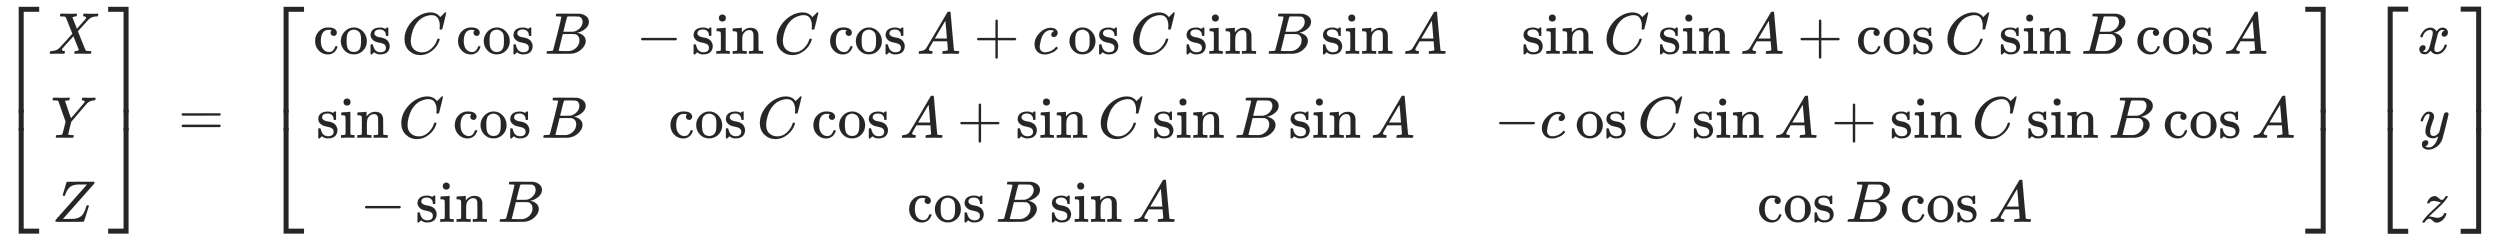 <svg xmlns="http://www.w3.org/2000/svg" role="img" aria-hidden="true" style="vertical-align: -4.07ex;font-size: 12pt;font-family: 'Segoe UI';color: #272626;" viewBox="0 -2295.6 42556.7 4048" focusable="false" width="98.842ex" height="9.402ex" xmlns:xlink="http://www.w3.org/1999/xlink"><defs id="MathJax_SVG_glyphs"><path id="MJMAIN-5B" stroke-width="1" d="M 118 -250 V 750 H 255 V 710 H 158 V -210 H 255 V -250 H 118 Z" /><path id="MJMATHI-58" stroke-width="1" d="M 42 0 H 40 Q 26 0 26 11 Q 26 15 29 27 Q 33 41 36 43 T 55 46 Q 141 49 190 98 Q 200 108 306 224 T 411 342 Q 302 620 297 625 Q 288 636 234 637 H 206 Q 200 643 200 645 T 202 664 Q 206 677 212 683 H 226 Q 260 681 347 681 Q 380 681 408 681 T 453 682 T 473 682 Q 490 682 490 671 Q 490 670 488 658 Q 484 643 481 640 T 465 637 Q 434 634 411 620 L 488 426 L 541 485 Q 646 598 646 610 Q 646 628 622 635 Q 617 635 609 637 Q 594 637 594 648 Q 594 650 596 664 Q 600 677 606 683 H 618 Q 619 683 643 683 T 697 681 T 738 680 Q 828 680 837 683 H 845 Q 852 676 852 672 Q 850 647 840 637 H 824 Q 790 636 763 628 T 722 611 T 698 593 L 687 584 Q 687 585 592 480 L 505 384 Q 505 383 536 304 T 601 142 T 638 56 Q 648 47 699 46 Q 734 46 734 37 Q 734 35 732 23 Q 728 7 725 4 T 711 1 Q 708 1 678 1 T 589 2 Q 528 2 496 2 T 461 1 Q 444 1 444 10 Q 444 11 446 25 Q 448 35 450 39 T 455 44 T 464 46 T 480 47 T 506 54 Q 523 62 523 64 Q 522 64 476 181 L 429 299 Q 241 95 236 84 Q 232 76 232 72 Q 232 53 261 47 Q 262 47 267 47 T 273 46 Q 276 46 277 46 T 280 45 T 283 42 T 284 35 Q 284 26 282 19 Q 279 6 276 4 T 261 1 Q 258 1 243 1 T 201 2 T 142 2 Q 64 2 42 0 Z" /><path id="MJMATHI-59" stroke-width="1" d="M 66 637 Q 54 637 49 637 T 39 638 T 32 641 T 30 647 T 33 664 T 42 682 Q 44 683 56 683 Q 104 680 165 680 Q 288 680 306 683 H 316 Q 322 677 322 674 T 320 656 Q 316 643 310 637 H 298 Q 242 637 242 624 Q 242 619 292 477 T 343 333 L 346 336 Q 350 340 358 349 T 379 373 T 411 410 T 454 461 Q 546 568 561 587 T 577 618 Q 577 634 545 637 Q 528 637 528 647 Q 528 649 530 661 Q 533 676 535 679 T 549 683 Q 551 683 578 682 T 657 680 Q 684 680 713 681 T 746 682 Q 763 682 763 673 Q 763 669 760 657 T 755 643 Q 753 637 734 637 Q 662 632 617 587 Q 608 578 477 424 L 348 273 L 322 169 Q 295 62 295 57 Q 295 46 363 46 Q 379 46 384 45 T 390 35 Q 390 33 388 23 Q 384 6 382 4 T 366 1 Q 361 1 324 1 T 232 2 Q 170 2 138 2 T 102 1 Q 84 1 84 9 Q 84 14 87 24 Q 88 27 89 30 T 90 35 T 91 39 T 93 42 T 96 44 T 101 45 T 107 45 T 116 46 T 129 46 Q 168 47 180 50 T 198 63 Q 201 68 227 171 L 252 274 L 129 623 Q 128 624 127 625 T 125 627 T 122 629 T 118 631 T 113 633 T 105 634 T 96 635 T 83 636 T 66 637 Z" /><path id="MJMATHI-5A" stroke-width="1" d="M 58 8 Q 58 23 64 35 Q 64 36 329 334 T 596 635 L 586 637 Q 575 637 512 637 H 500 H 476 Q 442 637 420 635 T 365 624 T 311 598 T 266 548 T 228 469 Q 227 466 226 463 T 224 458 T 223 453 T 222 450 L 221 448 Q 218 443 202 443 Q 185 443 182 453 L 214 561 Q 228 606 241 651 Q 249 679 253 681 Q 256 683 487 683 H 718 Q 723 678 723 675 Q 723 673 717 649 Q 189 54 188 52 L 185 49 H 274 Q 369 50 377 51 Q 452 60 500 100 T 579 247 Q 587 272 590 277 T 603 282 H 607 Q 628 282 628 271 Q 547 5 541 2 Q 538 0 300 0 H 124 Q 58 0 58 8 Z" /><path id="MJMAIN-5D" stroke-width="1" d="M 22 710 V 750 H 159 V -250 H 22 V -210 H 119 V 710 H 22 Z" /><path id="MJSZ4-23A1" stroke-width="1" d="M 319 -645 V 1154 H 666 V 1070 H 403 V -645 H 319 Z" /><path id="MJSZ4-23A3" stroke-width="1" d="M 319 -644 V 1155 H 403 V -560 H 666 V -644 H 319 Z" /><path id="MJSZ4-23A2" stroke-width="1" d="M 319 0 V 602 H 403 V 0 H 319 Z" /><path id="MJSZ4-23A4" stroke-width="1" d="M 0 1070 V 1154 H 347 V -645 H 263 V 1070 H 0 Z" /><path id="MJSZ4-23A6" stroke-width="1" d="M 263 -560 V 1155 H 347 V -644 H 0 V -560 H 263 Z" /><path id="MJSZ4-23A5" stroke-width="1" d="M 263 0 V 602 H 347 V 0 H 263 Z" /><path id="MJMAIN-3D" stroke-width="1" d="M 56 347 Q 56 360 70 367 H 707 Q 722 359 722 347 Q 722 336 708 328 L 390 327 H 72 Q 56 332 56 347 Z M 56 153 Q 56 168 72 173 H 708 Q 722 163 722 153 Q 722 140 707 133 H 70 Q 56 140 56 153 Z" /><path id="MJMAIN-63" stroke-width="1" d="M 370 305 T 349 305 T 313 320 T 297 358 Q 297 381 312 396 Q 317 401 317 402 T 307 404 Q 281 408 258 408 Q 209 408 178 376 Q 131 329 131 219 Q 131 137 162 90 Q 203 29 272 29 Q 313 29 338 55 T 374 117 Q 376 125 379 127 T 395 129 H 409 Q 415 123 415 120 Q 415 116 411 104 T 395 71 T 366 33 T 318 2 T 249 -11 Q 163 -11 99 53 T 34 214 Q 34 318 99 383 T 250 448 T 370 421 T 404 357 Q 404 334 387 320 Z" /><path id="MJMAIN-6F" stroke-width="1" d="M 28 214 Q 28 309 93 378 T 250 448 Q 340 448 405 380 T 471 215 Q 471 120 407 55 T 250 -10 Q 153 -10 91 57 T 28 214 Z M 250 30 Q 372 30 372 193 V 225 V 250 Q 372 272 371 288 T 364 326 T 348 362 T 317 390 T 268 410 Q 263 411 252 411 Q 222 411 195 399 Q 152 377 139 338 T 126 246 V 226 Q 126 130 145 91 Q 177 30 250 30 Z" /><path id="MJMAIN-73" stroke-width="1" d="M 295 316 Q 295 356 268 385 T 190 414 Q 154 414 128 401 Q 98 382 98 349 Q 97 344 98 336 T 114 312 T 157 287 Q 175 282 201 278 T 245 269 T 277 256 Q 294 248 310 236 T 342 195 T 359 133 Q 359 71 321 31 T 198 -10 H 190 Q 138 -10 94 26 L 86 19 L 77 10 Q 71 4 65 -1 L 54 -11 H 46 H 42 Q 39 -11 33 -5 V 74 V 132 Q 33 153 35 157 T 45 162 H 54 Q 66 162 70 158 T 75 146 T 82 119 T 101 77 Q 136 26 198 26 Q 295 26 295 104 Q 295 133 277 151 Q 257 175 194 187 T 111 210 Q 75 227 54 256 T 33 318 Q 33 357 50 384 T 93 424 T 143 442 T 187 447 H 198 Q 238 447 268 432 L 283 424 L 292 431 Q 302 440 314 448 H 322 H 326 Q 329 448 335 442 V 310 L 329 304 H 301 Q 295 310 295 316 Z" /><path id="MJMATHI-43" stroke-width="1" d="M 50 252 Q 50 367 117 473 T 286 641 T 490 704 Q 580 704 633 653 Q 642 643 648 636 T 656 626 L 657 623 Q 660 623 684 649 Q 691 655 699 663 T 715 679 T 725 690 L 740 705 H 746 Q 760 705 760 698 Q 760 694 728 561 Q 692 422 692 421 Q 690 416 687 415 T 669 413 H 653 Q 647 419 647 422 Q 647 423 648 429 T 650 449 T 651 481 Q 651 552 619 605 T 510 659 Q 484 659 454 652 T 382 628 T 299 572 T 226 479 Q 194 422 175 346 T 156 222 Q 156 108 232 58 Q 280 24 350 24 Q 441 24 512 92 T 606 240 Q 610 253 612 255 T 628 257 Q 648 257 648 248 Q 648 243 647 239 Q 618 132 523 55 T 319 -22 Q 206 -22 128 53 T 50 252 Z" /><path id="MJMATHI-42" stroke-width="1" d="M 231 637 Q 204 637 199 638 T 194 649 Q 194 676 205 682 Q 206 683 335 683 Q 594 683 608 681 Q 671 671 713 636 T 756 544 Q 756 480 698 429 T 565 360 L 555 357 Q 619 348 660 311 T 702 219 Q 702 146 630 78 T 453 1 Q 446 0 242 0 Q 42 0 39 2 Q 35 5 35 10 Q 35 17 37 24 Q 42 43 47 45 Q 51 46 62 46 H 68 Q 95 46 128 49 Q 142 52 147 61 Q 150 65 219 339 T 288 628 Q 288 635 231 637 Z M 649 544 Q 649 574 634 600 T 585 634 Q 578 636 493 637 Q 473 637 451 637 T 416 636 H 403 Q 388 635 384 626 Q 382 622 352 506 Q 352 503 351 500 L 320 374 H 401 Q 482 374 494 376 Q 554 386 601 434 T 649 544 Z M 595 229 Q 595 273 572 302 T 512 336 Q 506 337 429 337 Q 311 337 310 336 Q 310 334 293 263 T 258 122 L 240 52 Q 240 48 252 48 T 333 46 Q 422 46 429 47 Q 491 54 543 105 T 595 229 Z" /><path id="MJMAIN-2212" stroke-width="1" d="M 84 237 T 84 250 T 98 270 H 679 Q 694 262 694 250 T 679 230 H 98 Q 84 237 84 250 Z" /><path id="MJMAIN-69" stroke-width="1" d="M 69 609 Q 69 637 87 653 T 131 669 Q 154 667 171 652 T 188 609 Q 188 579 171 564 T 129 549 Q 104 549 87 564 T 69 609 Z M 247 0 Q 232 3 143 3 Q 132 3 106 3 T 56 1 L 34 0 H 26 V 46 H 42 Q 70 46 91 49 Q 100 53 102 60 T 104 102 V 205 V 293 Q 104 345 102 359 T 88 378 Q 74 385 41 385 H 30 V 408 Q 30 431 32 431 L 42 432 Q 52 433 70 434 T 106 436 Q 123 437 142 438 T 171 441 T 182 442 H 185 V 62 Q 190 52 197 50 T 232 46 H 255 V 0 H 247 Z" /><path id="MJMAIN-6E" stroke-width="1" d="M 41 46 H 55 Q 94 46 102 60 V 68 Q 102 77 102 91 T 102 122 T 103 161 T 103 203 Q 103 234 103 269 T 102 328 V 351 Q 99 370 88 376 T 43 385 H 25 V 408 Q 25 431 27 431 L 37 432 Q 47 433 65 434 T 102 436 Q 119 437 138 438 T 167 441 T 178 442 H 181 V 402 Q 181 364 182 364 T 187 369 T 199 384 T 218 402 T 247 421 T 285 437 Q 305 442 336 442 Q 450 438 463 329 Q 464 322 464 190 V 104 Q 464 66 466 59 T 477 49 Q 498 46 526 46 H 542 V 0 H 534 L 510 1 Q 487 2 460 2 T 422 3 Q 319 3 310 0 H 302 V 46 H 318 Q 379 46 379 62 Q 380 64 380 200 Q 379 335 378 343 Q 372 371 358 385 T 334 402 T 308 404 Q 263 404 229 370 Q 202 343 195 315 T 187 232 V 168 V 108 Q 187 78 188 68 T 191 55 T 200 49 Q 221 46 249 46 H 265 V 0 H 257 L 234 1 Q 210 2 183 2 T 145 3 Q 42 3 33 0 H 25 V 46 H 41 Z" /><path id="MJMATHI-41" stroke-width="1" d="M 208 74 Q 208 50 254 46 Q 272 46 272 35 Q 272 34 270 22 Q 267 8 264 4 T 251 0 Q 249 0 239 0 T 205 1 T 141 2 Q 70 2 50 0 H 42 Q 35 7 35 11 Q 37 38 48 46 H 62 Q 132 49 164 96 Q 170 102 345 401 T 523 704 Q 530 716 547 716 H 555 H 572 Q 578 707 578 706 L 606 383 Q 634 60 636 57 Q 641 46 701 46 Q 726 46 726 36 Q 726 34 723 22 Q 720 7 718 4 T 704 0 Q 701 0 690 0 T 651 1 T 578 2 Q 484 2 455 0 H 443 Q 437 6 437 9 T 439 27 Q 443 40 445 43 L 449 46 H 469 Q 523 49 533 63 L 521 213 H 283 L 249 155 Q 208 86 208 74 Z M 516 260 Q 516 271 504 416 T 490 562 L 463 519 Q 447 492 400 412 L 310 260 L 413 259 Q 516 259 516 260 Z" /><path id="MJMAIN-2B" stroke-width="1" d="M 56 237 T 56 250 T 70 270 H 369 V 420 L 370 570 Q 380 583 389 583 Q 402 583 409 568 V 270 H 707 Q 722 262 722 250 T 707 230 H 409 V -68 Q 401 -82 391 -82 H 389 H 387 Q 375 -82 369 -68 V 230 H 70 Q 56 237 56 250 Z" /><path id="MJMATHI-63" stroke-width="1" d="M 34 159 Q 34 268 120 355 T 306 442 Q 362 442 394 418 T 427 355 Q 427 326 408 306 T 360 285 Q 341 285 330 295 T 319 325 T 330 359 T 352 380 T 366 386 H 367 Q 367 388 361 392 T 340 400 T 306 404 Q 276 404 249 390 Q 228 381 206 359 Q 162 315 142 235 T 121 119 Q 121 73 147 50 Q 169 26 205 26 H 209 Q 321 26 394 111 Q 403 121 406 121 Q 410 121 419 112 T 429 98 T 420 83 T 391 55 T 346 25 T 282 0 T 202 -11 Q 127 -11 81 37 T 34 159 Z" /><path id="MJMATHI-78" stroke-width="1" d="M 52 289 Q 59 331 106 386 T 222 442 Q 257 442 286 424 T 329 379 Q 371 442 430 442 Q 467 442 494 420 T 522 361 Q 522 332 508 314 T 481 292 T 458 288 Q 439 288 427 299 T 415 328 Q 415 374 465 391 Q 454 404 425 404 Q 412 404 406 402 Q 368 386 350 336 Q 290 115 290 78 Q 290 50 306 38 T 341 26 Q 378 26 414 59 T 463 140 Q 466 150 469 151 T 485 153 H 489 Q 504 153 504 145 Q 504 144 502 134 Q 486 77 440 33 T 333 -11 Q 263 -11 227 52 Q 186 -10 133 -10 H 127 Q 78 -10 57 16 T 35 71 Q 35 103 54 123 T 99 143 Q 142 143 142 101 Q 142 81 130 66 T 107 46 T 94 41 L 91 40 Q 91 39 97 36 T 113 29 T 132 26 Q 168 26 194 71 Q 203 87 217 139 T 245 247 T 261 313 Q 266 340 266 352 Q 266 380 251 392 T 217 404 Q 177 404 142 372 T 93 290 Q 91 281 88 280 T 72 278 H 58 Q 52 284 52 289 Z" /><path id="MJMATHI-79" stroke-width="1" d="M 21 287 Q 21 301 36 335 T 84 406 T 158 442 Q 199 442 224 419 T 250 355 Q 248 336 247 334 Q 247 331 231 288 T 198 191 T 182 105 Q 182 62 196 45 T 238 27 Q 261 27 281 38 T 312 61 T 339 94 Q 339 95 344 114 T 358 173 T 377 247 Q 415 397 419 404 Q 432 431 462 431 Q 475 431 483 424 T 494 412 T 496 403 Q 496 390 447 193 T 391 -23 Q 363 -106 294 -155 T 156 -205 Q 111 -205 77 -183 T 43 -117 Q 43 -95 50 -80 T 69 -58 T 89 -48 T 106 -45 Q 150 -45 150 -87 Q 150 -107 138 -122 T 115 -142 T 102 -147 L 99 -148 Q 101 -153 118 -160 T 152 -167 H 160 Q 177 -167 186 -165 Q 219 -156 247 -127 T 290 -65 T 313 -9 T 321 21 L 315 17 Q 309 13 296 6 T 270 -6 Q 250 -11 231 -11 Q 185 -11 150 11 T 104 82 Q 103 89 103 113 Q 103 170 138 262 T 173 379 Q 173 380 173 381 Q 173 390 173 393 T 169 400 T 158 404 H 154 Q 131 404 112 385 T 82 344 T 65 302 T 57 280 Q 55 278 41 278 H 27 Q 21 284 21 287 Z" /><path id="MJMATHI-7A" stroke-width="1" d="M 347 338 Q 337 338 294 349 T 231 360 Q 211 360 197 356 T 174 346 T 162 335 T 155 324 L 153 320 Q 150 317 138 317 Q 117 317 117 325 Q 117 330 120 339 Q 133 378 163 406 T 229 440 Q 241 442 246 442 Q 271 442 291 425 T 329 392 T 367 375 Q 389 375 411 408 T 434 441 Q 435 442 449 442 H 462 Q 468 436 468 434 Q 468 430 463 420 T 449 399 T 432 377 T 418 358 L 411 349 Q 368 298 275 214 T 160 106 L 148 94 L 163 93 Q 185 93 227 82 T 290 71 Q 328 71 360 90 T 402 140 Q 406 149 409 151 T 424 153 Q 443 153 443 143 Q 443 138 442 134 Q 425 72 376 31 T 278 -11 Q 252 -11 232 6 T 193 40 T 155 57 Q 111 57 76 -3 Q 70 -11 59 -11 H 54 H 41 Q 35 -5 35 -2 Q 35 13 93 84 Q 132 129 225 214 T 340 322 Q 352 338 347 338 Z" /></defs><g fill="currentColor" stroke="currentColor" stroke-width="0" transform="matrix(1 0 0 -1 0 0)"><g transform="translate(0 2180)"><use x="0" y="-1155" xmlns:NS2="http://www.w3.org/1999/xlink" NS2:href="#MJSZ4-23A1" /><g transform="translate(0 -2109.51) scale(1 0.595)"><use xmlns:NS3="http://www.w3.org/1999/xlink" NS3:href="#MJSZ4-23A2" /></g><use x="0" y="-3217" xmlns:NS4="http://www.w3.org/1999/xlink" NS4:href="#MJSZ4-23A3" /></g><g transform="translate(834)"><g transform="translate(-13)"><use x="0" y="1380" xmlns:NS5="http://www.w3.org/1999/xlink" NS5:href="#MJMATHI-58" /><use x="44" y="-50" xmlns:NS6="http://www.w3.org/1999/xlink" NS6:href="#MJMATHI-59" /><use x="64" y="-1481" xmlns:NS7="http://www.w3.org/1999/xlink" NS7:href="#MJMATHI-5A" /></g></g><g transform="translate(1841 2180)"><use x="0" y="-1155" xmlns:NS8="http://www.w3.org/1999/xlink" NS8:href="#MJSZ4-23A4" /><g transform="translate(0 -2109.51) scale(1 0.595)"><use xmlns:NS9="http://www.w3.org/1999/xlink" NS9:href="#MJSZ4-23A5" /></g><use x="0" y="-3217" xmlns:NS10="http://www.w3.org/1999/xlink" NS10:href="#MJSZ4-23A6" /></g><use x="3036" y="0" xmlns:NS11="http://www.w3.org/1999/xlink" NS11:href="#MJMAIN-3D" /><g transform="translate(4509)"><g transform="translate(0 2180)"><use x="0" y="-1155" xmlns:NS12="http://www.w3.org/1999/xlink" NS12:href="#MJSZ4-23A1" /><g transform="translate(0 -2109.51) scale(1 0.595)"><use xmlns:NS13="http://www.w3.org/1999/xlink" NS13:href="#MJSZ4-23A2" /></g><use x="0" y="-3217" xmlns:NS14="http://www.w3.org/1999/xlink" NS14:href="#MJSZ4-23A3" /></g><g transform="translate(834)"><g transform="translate(-13)"><g transform="translate(0 1380)"><use xmlns:NS15="http://www.w3.org/1999/xlink" NS15:href="#MJMAIN-63" /><use x="444" y="0" xmlns:NS16="http://www.w3.org/1999/xlink" NS16:href="#MJMAIN-6F" /><use x="945" y="0" xmlns:NS17="http://www.w3.org/1999/xlink" NS17:href="#MJMAIN-73" /><use x="1506" y="0" xmlns:NS18="http://www.w3.org/1999/xlink" NS18:href="#MJMATHI-43" /><g transform="translate(2433)"><use xmlns:NS19="http://www.w3.org/1999/xlink" NS19:href="#MJMAIN-63" /><use x="444" y="0" xmlns:NS20="http://www.w3.org/1999/xlink" NS20:href="#MJMAIN-6F" /><use x="945" y="0" xmlns:NS21="http://www.w3.org/1999/xlink" NS21:href="#MJMAIN-73" /></g><use x="3939" y="0" xmlns:NS22="http://www.w3.org/1999/xlink" NS22:href="#MJMATHI-42" /></g><g transform="translate(55 -50)"><use xmlns:NS23="http://www.w3.org/1999/xlink" NS23:href="#MJMAIN-73" /><use x="394" y="0" xmlns:NS24="http://www.w3.org/1999/xlink" NS24:href="#MJMAIN-69" /><use x="673" y="0" xmlns:NS25="http://www.w3.org/1999/xlink" NS25:href="#MJMAIN-6E" /><use x="1396" y="0" xmlns:NS26="http://www.w3.org/1999/xlink" NS26:href="#MJMATHI-43" /><g transform="translate(2323)"><use xmlns:NS27="http://www.w3.org/1999/xlink" NS27:href="#MJMAIN-63" /><use x="444" y="0" xmlns:NS28="http://www.w3.org/1999/xlink" NS28:href="#MJMAIN-6F" /><use x="945" y="0" xmlns:NS29="http://www.w3.org/1999/xlink" NS29:href="#MJMAIN-73" /></g><use x="3829" y="0" xmlns:NS30="http://www.w3.org/1999/xlink" NS30:href="#MJMATHI-42" /></g><g transform="translate(799 -1481)"><use x="0" y="0" xmlns:NS31="http://www.w3.org/1999/xlink" NS31:href="#MJMAIN-2212" /><g transform="translate(945)"><use xmlns:NS32="http://www.w3.org/1999/xlink" NS32:href="#MJMAIN-73" /><use x="394" y="0" xmlns:NS33="http://www.w3.org/1999/xlink" NS33:href="#MJMAIN-69" /><use x="673" y="0" xmlns:NS34="http://www.w3.org/1999/xlink" NS34:href="#MJMAIN-6E" /></g><use x="2341" y="0" xmlns:NS35="http://www.w3.org/1999/xlink" NS35:href="#MJMATHI-42" /></g></g><g transform="translate(5486)"><g transform="translate(0 1380)"><use x="0" y="0" xmlns:NS36="http://www.w3.org/1999/xlink" NS36:href="#MJMAIN-2212" /><g transform="translate(945)"><use xmlns:NS37="http://www.w3.org/1999/xlink" NS37:href="#MJMAIN-73" /><use x="394" y="0" xmlns:NS38="http://www.w3.org/1999/xlink" NS38:href="#MJMAIN-69" /><use x="673" y="0" xmlns:NS39="http://www.w3.org/1999/xlink" NS39:href="#MJMAIN-6E" /></g><use x="2341" y="0" xmlns:NS40="http://www.w3.org/1999/xlink" NS40:href="#MJMATHI-43" /><g transform="translate(3268)"><use xmlns:NS41="http://www.w3.org/1999/xlink" NS41:href="#MJMAIN-63" /><use x="444" y="0" xmlns:NS42="http://www.w3.org/1999/xlink" NS42:href="#MJMAIN-6F" /><use x="945" y="0" xmlns:NS43="http://www.w3.org/1999/xlink" NS43:href="#MJMAIN-73" /></g><use x="4774" y="0" xmlns:NS44="http://www.w3.org/1999/xlink" NS44:href="#MJMATHI-41" /><use x="5747" y="0" xmlns:NS45="http://www.w3.org/1999/xlink" NS45:href="#MJMAIN-2B" /><use x="6748" y="0" xmlns:NS46="http://www.w3.org/1999/xlink" NS46:href="#MJMATHI-63" /><g transform="translate(7348)"><use xmlns:NS47="http://www.w3.org/1999/xlink" NS47:href="#MJMAIN-6F" /><use x="500" y="0" xmlns:NS48="http://www.w3.org/1999/xlink" NS48:href="#MJMAIN-73" /></g><use x="8409" y="0" xmlns:NS49="http://www.w3.org/1999/xlink" NS49:href="#MJMATHI-43" /><g transform="translate(9337)"><use xmlns:NS50="http://www.w3.org/1999/xlink" NS50:href="#MJMAIN-73" /><use x="394" y="0" xmlns:NS51="http://www.w3.org/1999/xlink" NS51:href="#MJMAIN-69" /><use x="673" y="0" xmlns:NS52="http://www.w3.org/1999/xlink" NS52:href="#MJMAIN-6E" /></g><use x="10733" y="0" xmlns:NS53="http://www.w3.org/1999/xlink" NS53:href="#MJMATHI-42" /><g transform="translate(11659)"><use xmlns:NS54="http://www.w3.org/1999/xlink" NS54:href="#MJMAIN-73" /><use x="394" y="0" xmlns:NS55="http://www.w3.org/1999/xlink" NS55:href="#MJMAIN-69" /><use x="673" y="0" xmlns:NS56="http://www.w3.org/1999/xlink" NS56:href="#MJMAIN-6E" /></g><use x="13055" y="0" xmlns:NS57="http://www.w3.org/1999/xlink" NS57:href="#MJMATHI-41" /></g><g transform="translate(550 -50)"><use xmlns:NS58="http://www.w3.org/1999/xlink" NS58:href="#MJMAIN-63" /><use x="444" y="0" xmlns:NS59="http://www.w3.org/1999/xlink" NS59:href="#MJMAIN-6F" /><use x="945" y="0" xmlns:NS60="http://www.w3.org/1999/xlink" NS60:href="#MJMAIN-73" /><use x="1506" y="0" xmlns:NS61="http://www.w3.org/1999/xlink" NS61:href="#MJMATHI-43" /><g transform="translate(2433)"><use xmlns:NS62="http://www.w3.org/1999/xlink" NS62:href="#MJMAIN-63" /><use x="444" y="0" xmlns:NS63="http://www.w3.org/1999/xlink" NS63:href="#MJMAIN-6F" /><use x="945" y="0" xmlns:NS64="http://www.w3.org/1999/xlink" NS64:href="#MJMAIN-73" /></g><use x="3939" y="0" xmlns:NS65="http://www.w3.org/1999/xlink" NS65:href="#MJMATHI-41" /><use x="4912" y="0" xmlns:NS66="http://www.w3.org/1999/xlink" NS66:href="#MJMAIN-2B" /><g transform="translate(5912)"><use xmlns:NS67="http://www.w3.org/1999/xlink" NS67:href="#MJMAIN-73" /><use x="394" y="0" xmlns:NS68="http://www.w3.org/1999/xlink" NS68:href="#MJMAIN-69" /><use x="673" y="0" xmlns:NS69="http://www.w3.org/1999/xlink" NS69:href="#MJMAIN-6E" /></g><use x="7309" y="0" xmlns:NS70="http://www.w3.org/1999/xlink" NS70:href="#MJMATHI-43" /><g transform="translate(8236)"><use xmlns:NS71="http://www.w3.org/1999/xlink" NS71:href="#MJMAIN-73" /><use x="394" y="0" xmlns:NS72="http://www.w3.org/1999/xlink" NS72:href="#MJMAIN-69" /><use x="673" y="0" xmlns:NS73="http://www.w3.org/1999/xlink" NS73:href="#MJMAIN-6E" /></g><use x="9632" y="0" xmlns:NS74="http://www.w3.org/1999/xlink" NS74:href="#MJMATHI-42" /><g transform="translate(10558)"><use xmlns:NS75="http://www.w3.org/1999/xlink" NS75:href="#MJMAIN-73" /><use x="394" y="0" xmlns:NS76="http://www.w3.org/1999/xlink" NS76:href="#MJMAIN-69" /><use x="673" y="0" xmlns:NS77="http://www.w3.org/1999/xlink" NS77:href="#MJMAIN-6E" /></g><use x="11954" y="0" xmlns:NS78="http://www.w3.org/1999/xlink" NS78:href="#MJMATHI-41" /></g><g transform="translate(4613 -1481)"><use xmlns:NS79="http://www.w3.org/1999/xlink" NS79:href="#MJMAIN-63" /><use x="444" y="0" xmlns:NS80="http://www.w3.org/1999/xlink" NS80:href="#MJMAIN-6F" /><use x="945" y="0" xmlns:NS81="http://www.w3.org/1999/xlink" NS81:href="#MJMAIN-73" /><use x="1506" y="0" xmlns:NS82="http://www.w3.org/1999/xlink" NS82:href="#MJMATHI-42" /><g transform="translate(2432)"><use xmlns:NS83="http://www.w3.org/1999/xlink" NS83:href="#MJMAIN-73" /><use x="394" y="0" xmlns:NS84="http://www.w3.org/1999/xlink" NS84:href="#MJMAIN-69" /><use x="673" y="0" xmlns:NS85="http://www.w3.org/1999/xlink" NS85:href="#MJMAIN-6E" /></g><use x="3828" y="0" xmlns:NS86="http://www.w3.org/1999/xlink" NS86:href="#MJMATHI-41" /></g></g><g transform="translate(20092)"><g transform="translate(467 1380)"><use xmlns:NS87="http://www.w3.org/1999/xlink" NS87:href="#MJMAIN-73" /><use x="394" y="0" xmlns:NS88="http://www.w3.org/1999/xlink" NS88:href="#MJMAIN-69" /><use x="673" y="0" xmlns:NS89="http://www.w3.org/1999/xlink" NS89:href="#MJMAIN-6E" /><use x="1396" y="0" xmlns:NS90="http://www.w3.org/1999/xlink" NS90:href="#MJMATHI-43" /><g transform="translate(2323)"><use xmlns:NS91="http://www.w3.org/1999/xlink" NS91:href="#MJMAIN-73" /><use x="394" y="0" xmlns:NS92="http://www.w3.org/1999/xlink" NS92:href="#MJMAIN-69" /><use x="673" y="0" xmlns:NS93="http://www.w3.org/1999/xlink" NS93:href="#MJMAIN-6E" /></g><use x="3719" y="0" xmlns:NS94="http://www.w3.org/1999/xlink" NS94:href="#MJMATHI-41" /><use x="4692" y="0" xmlns:NS95="http://www.w3.org/1999/xlink" NS95:href="#MJMAIN-2B" /><g transform="translate(5692)"><use xmlns:NS96="http://www.w3.org/1999/xlink" NS96:href="#MJMAIN-63" /><use x="444" y="0" xmlns:NS97="http://www.w3.org/1999/xlink" NS97:href="#MJMAIN-6F" /><use x="945" y="0" xmlns:NS98="http://www.w3.org/1999/xlink" NS98:href="#MJMAIN-73" /></g><use x="7199" y="0" xmlns:NS99="http://www.w3.org/1999/xlink" NS99:href="#MJMATHI-43" /><g transform="translate(8126)"><use xmlns:NS100="http://www.w3.org/1999/xlink" NS100:href="#MJMAIN-73" /><use x="394" y="0" xmlns:NS101="http://www.w3.org/1999/xlink" NS101:href="#MJMAIN-69" /><use x="673" y="0" xmlns:NS102="http://www.w3.org/1999/xlink" NS102:href="#MJMAIN-6E" /></g><use x="9522" y="0" xmlns:NS103="http://www.w3.org/1999/xlink" NS103:href="#MJMATHI-42" /><g transform="translate(10448)"><use xmlns:NS104="http://www.w3.org/1999/xlink" NS104:href="#MJMAIN-63" /><use x="444" y="0" xmlns:NS105="http://www.w3.org/1999/xlink" NS105:href="#MJMAIN-6F" /><use x="945" y="0" xmlns:NS106="http://www.w3.org/1999/xlink" NS106:href="#MJMAIN-73" /></g><use x="11954" y="0" xmlns:NS107="http://www.w3.org/1999/xlink" NS107:href="#MJMATHI-41" /></g><g transform="translate(0 -50)"><use x="0" y="0" xmlns:NS108="http://www.w3.org/1999/xlink" NS108:href="#MJMAIN-2212" /><use x="778" y="0" xmlns:NS109="http://www.w3.org/1999/xlink" NS109:href="#MJMATHI-63" /><g transform="translate(1378)"><use xmlns:NS110="http://www.w3.org/1999/xlink" NS110:href="#MJMAIN-6F" /><use x="500" y="0" xmlns:NS111="http://www.w3.org/1999/xlink" NS111:href="#MJMAIN-73" /></g><use x="2440" y="0" xmlns:NS112="http://www.w3.org/1999/xlink" NS112:href="#MJMATHI-43" /><g transform="translate(3367)"><use xmlns:NS113="http://www.w3.org/1999/xlink" NS113:href="#MJMAIN-73" /><use x="394" y="0" xmlns:NS114="http://www.w3.org/1999/xlink" NS114:href="#MJMAIN-69" /><use x="673" y="0" xmlns:NS115="http://www.w3.org/1999/xlink" NS115:href="#MJMAIN-6E" /></g><use x="4763" y="0" xmlns:NS116="http://www.w3.org/1999/xlink" NS116:href="#MJMATHI-41" /><use x="5736" y="0" xmlns:NS117="http://www.w3.org/1999/xlink" NS117:href="#MJMAIN-2B" /><g transform="translate(6737)"><use xmlns:NS118="http://www.w3.org/1999/xlink" NS118:href="#MJMAIN-73" /><use x="394" y="0" xmlns:NS119="http://www.w3.org/1999/xlink" NS119:href="#MJMAIN-69" /><use x="673" y="0" xmlns:NS120="http://www.w3.org/1999/xlink" NS120:href="#MJMAIN-6E" /></g><use x="8133" y="0" xmlns:NS121="http://www.w3.org/1999/xlink" NS121:href="#MJMATHI-43" /><g transform="translate(9060)"><use xmlns:NS122="http://www.w3.org/1999/xlink" NS122:href="#MJMAIN-73" /><use x="394" y="0" xmlns:NS123="http://www.w3.org/1999/xlink" NS123:href="#MJMAIN-69" /><use x="673" y="0" xmlns:NS124="http://www.w3.org/1999/xlink" NS124:href="#MJMAIN-6E" /></g><use x="10456" y="0" xmlns:NS125="http://www.w3.org/1999/xlink" NS125:href="#MJMATHI-42" /><g transform="translate(11382)"><use xmlns:NS126="http://www.w3.org/1999/xlink" NS126:href="#MJMAIN-63" /><use x="444" y="0" xmlns:NS127="http://www.w3.org/1999/xlink" NS127:href="#MJMAIN-6F" /><use x="945" y="0" xmlns:NS128="http://www.w3.org/1999/xlink" NS128:href="#MJMAIN-73" /></g><use x="12888" y="0" xmlns:NS129="http://www.w3.org/1999/xlink" NS129:href="#MJMATHI-41" /></g><g transform="translate(4475 -1481)"><use xmlns:NS130="http://www.w3.org/1999/xlink" NS130:href="#MJMAIN-63" /><use x="444" y="0" xmlns:NS131="http://www.w3.org/1999/xlink" NS131:href="#MJMAIN-6F" /><use x="945" y="0" xmlns:NS132="http://www.w3.org/1999/xlink" NS132:href="#MJMAIN-73" /><use x="1506" y="0" xmlns:NS133="http://www.w3.org/1999/xlink" NS133:href="#MJMATHI-42" /><g transform="translate(2432)"><use xmlns:NS134="http://www.w3.org/1999/xlink" NS134:href="#MJMAIN-63" /><use x="444" y="0" xmlns:NS135="http://www.w3.org/1999/xlink" NS135:href="#MJMAIN-6F" /><use x="945" y="0" xmlns:NS136="http://www.w3.org/1999/xlink" NS136:href="#MJMAIN-73" /></g><use x="3938" y="0" xmlns:NS137="http://www.w3.org/1999/xlink" NS137:href="#MJMATHI-41" /></g></g></g><g transform="translate(34733 2180)"><use x="0" y="-1155" xmlns:NS138="http://www.w3.org/1999/xlink" NS138:href="#MJSZ4-23A4" /><g transform="translate(0 -2109.51) scale(1 0.595)"><use xmlns:NS139="http://www.w3.org/1999/xlink" NS139:href="#MJSZ4-23A5" /></g><use x="0" y="-3217" xmlns:NS140="http://www.w3.org/1999/xlink" NS140:href="#MJSZ4-23A6" /></g></g><g transform="translate(40327)"><g transform="translate(0 2183)"><use x="0" y="-1155" xmlns:NS141="http://www.w3.org/1999/xlink" NS141:href="#MJSZ4-23A1" /><g transform="translate(0 -2115.5) scale(1 0.604)"><use xmlns:NS142="http://www.w3.org/1999/xlink" NS142:href="#MJSZ4-23A2" /></g><use x="0" y="-3223" xmlns:NS143="http://www.w3.org/1999/xlink" NS143:href="#MJSZ4-23A3" /></g><g transform="translate(834)"><g transform="translate(-13)"><use x="0" y="1383" xmlns:NS144="http://www.w3.org/1999/xlink" NS144:href="#MJMATHI-78" /><use x="37" y="-47" xmlns:NS145="http://www.w3.org/1999/xlink" NS145:href="#MJMATHI-79" /><use x="52" y="-1484" xmlns:NS146="http://www.w3.org/1999/xlink" NS146:href="#MJMATHI-7A" /></g></g><g transform="translate(1561 2183)"><use x="0" y="-1155" xmlns:NS147="http://www.w3.org/1999/xlink" NS147:href="#MJSZ4-23A4" /><g transform="translate(0 -2115.5) scale(1 0.604)"><use xmlns:NS148="http://www.w3.org/1999/xlink" NS148:href="#MJSZ4-23A5" /></g><use x="0" y="-3223" xmlns:NS149="http://www.w3.org/1999/xlink" NS149:href="#MJSZ4-23A6" /></g></g></g></svg>